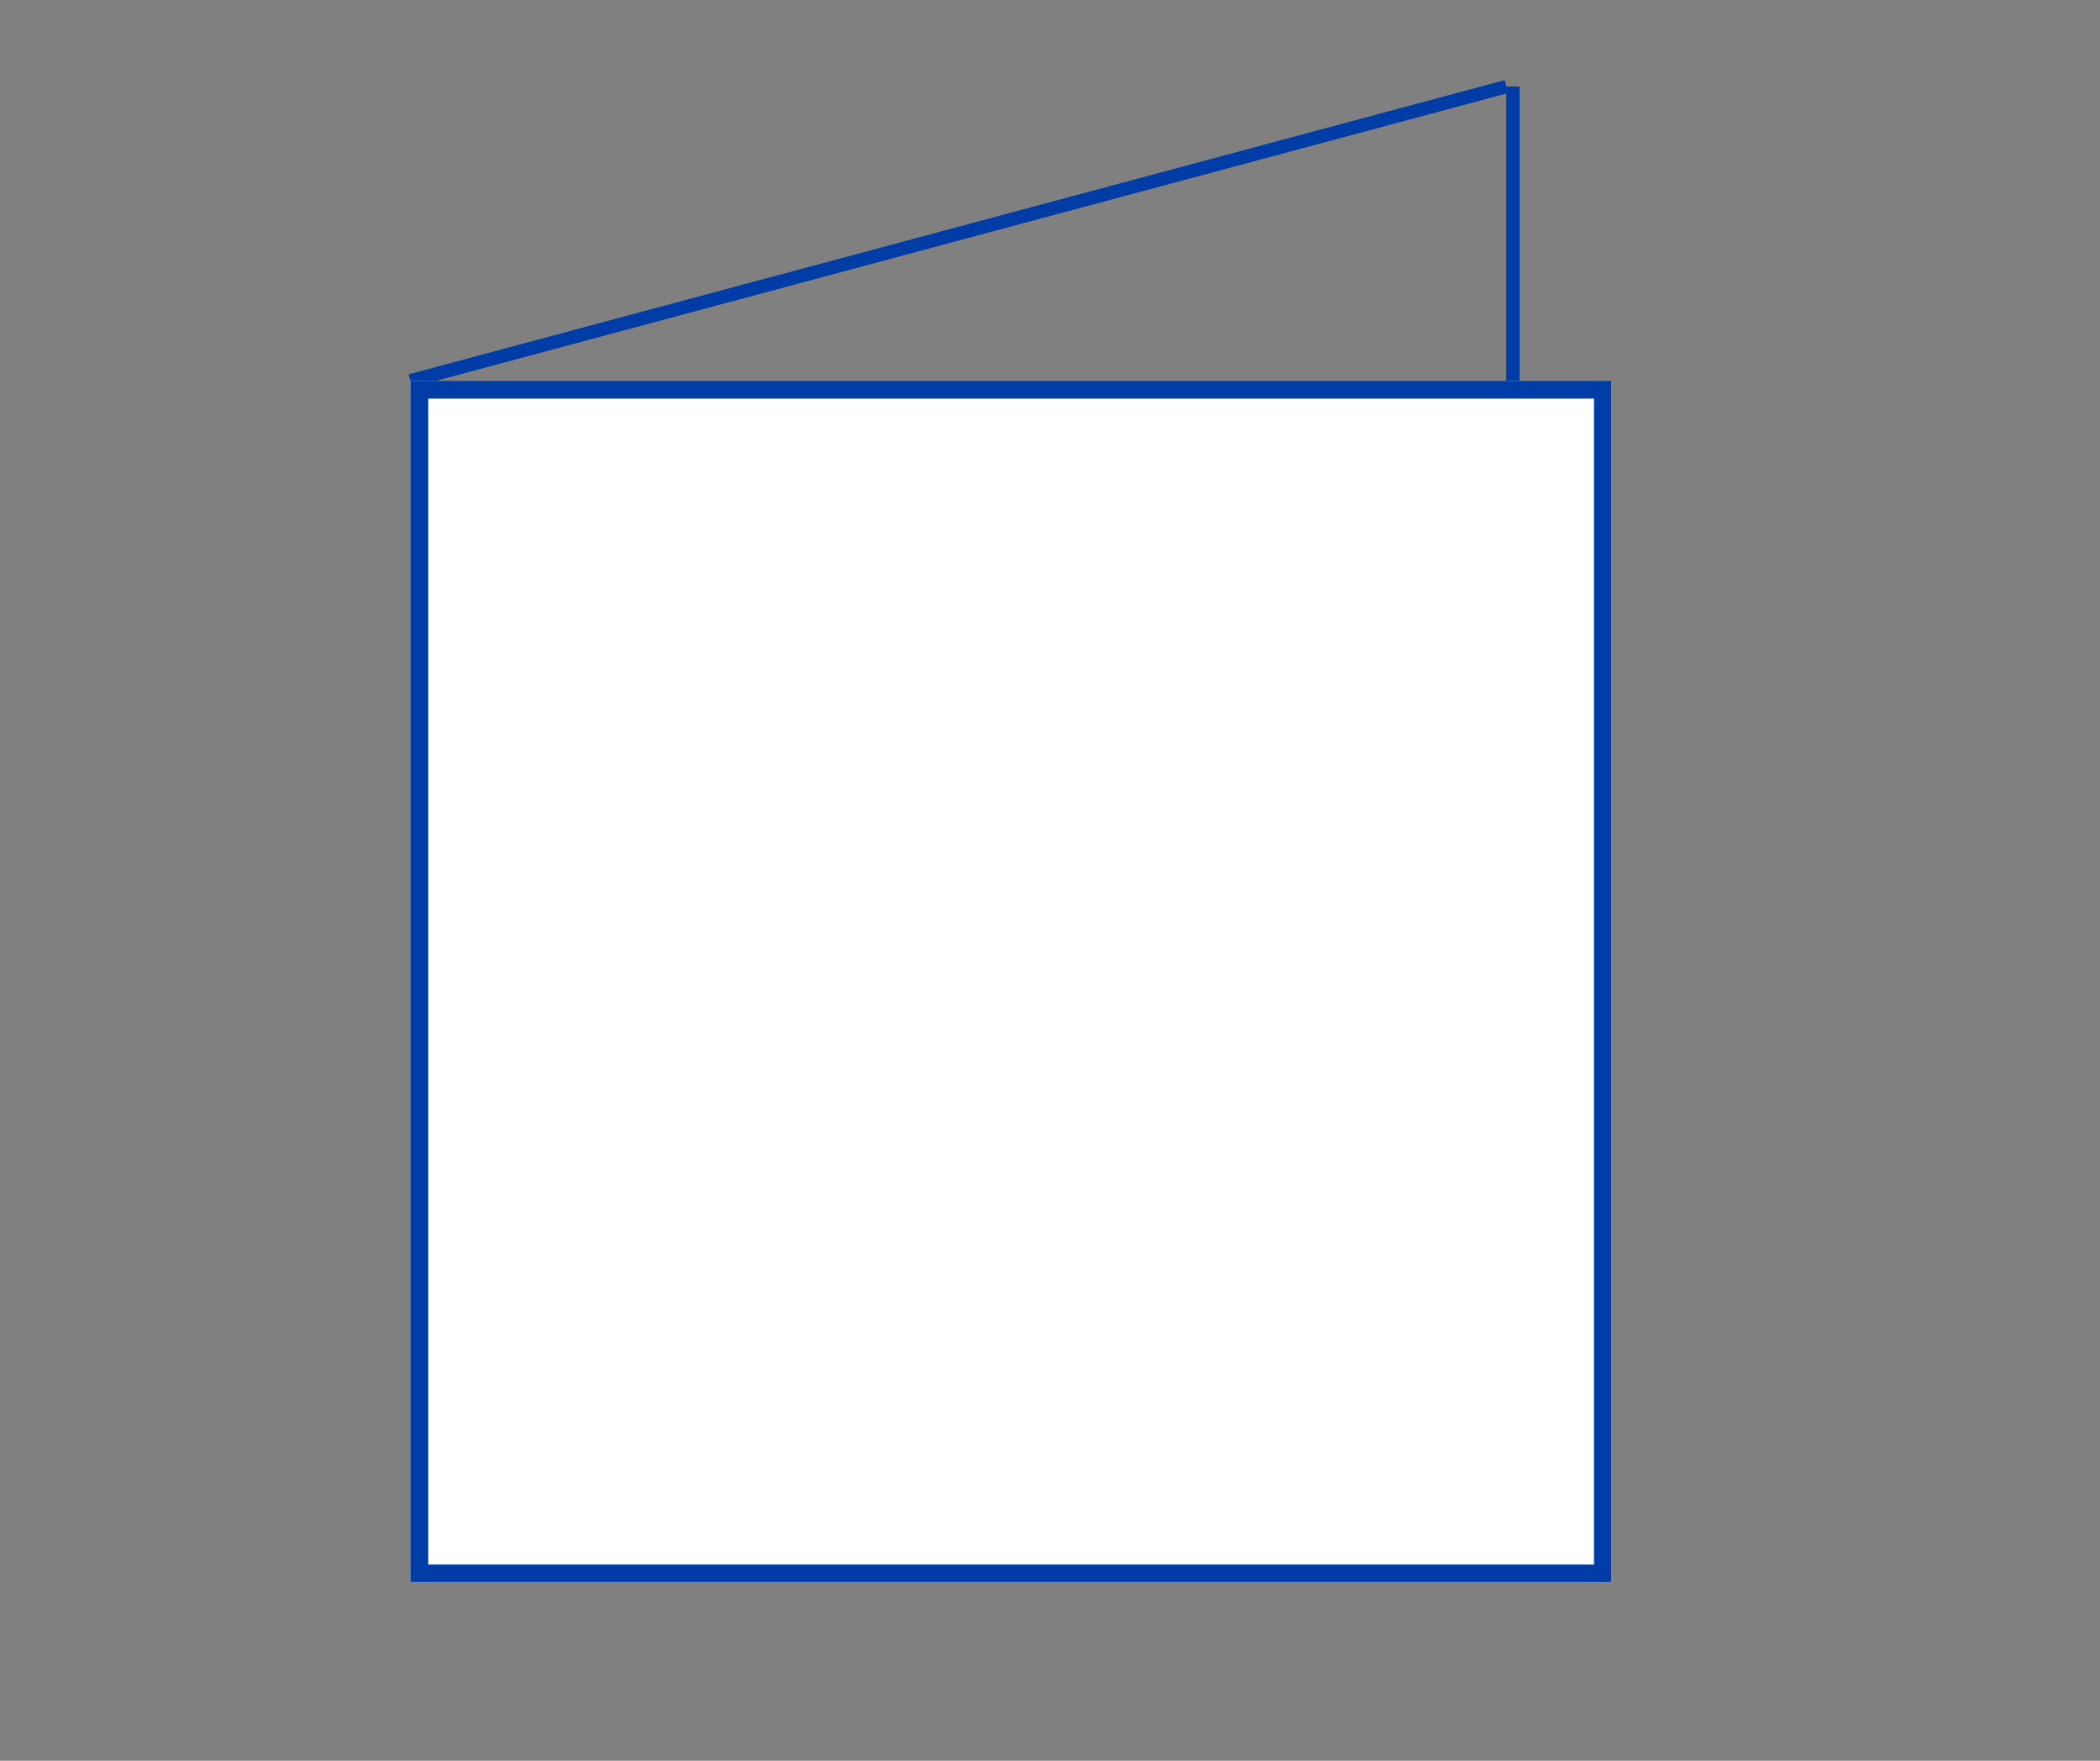 <?xml version="1.0" encoding="UTF-8"?>
<svg xmlns="http://www.w3.org/2000/svg" xmlns:xlink="http://www.w3.org/1999/xlink" width="940" zoomAndPan="magnify" viewBox="0 0 705 591" height="788" preserveAspectRatio="xMidYMid meet" version="1.0">
  <rect x="0" y="0" width="705" height="591" fill="#808080" stroke="none"/>
  <defs>
    <clipPath id="f0a488ca12">
      <path d="M 137.777 127.805 L 540.977 127.805 L 540.977 531 L 137.777 531 Z M 137.777 127.805 " clip-rule="nonzero"></path>
    </clipPath>
    <clipPath id="3c7e101e51">
      <path d="M 0.777 0.805 L 403.977 0.805 L 403.977 404 L 0.777 404 Z M 0.777 0.805 " clip-rule="nonzero"></path>
    </clipPath>
    <clipPath id="fe2f0f0868">
      <rect x="0" width="404" y="0" height="404"></rect>
    </clipPath>
    <clipPath id="1de6fac230">
      <path d="M 137.777 127.805 L 540.973 127.805 L 540.973 530.996 L 137.777 530.996 Z M 137.777 127.805 " clip-rule="nonzero"></path>
    </clipPath>
  </defs>
  <path stroke-linecap="butt" transform="matrix(0.723, -0.194, 0.194, 0.723, 137.197, 125.634)" fill="none" stroke-linejoin="miter" d="M -0.001 3.001 L 508.926 2.998 " stroke="#003ca6" stroke-width="6" stroke-opacity="1" stroke-miterlimit="4"></path>
  <path stroke-linecap="butt" transform="matrix(0, -0.749, 0.749, 0, 505.662, 430.34)" fill="none" stroke-linejoin="miter" d="M 0.001 3.002 L 535.786 3.002 " stroke="#003ca6" stroke-width="6" stroke-opacity="1" stroke-miterlimit="4"></path>
  <g clip-path="url(#f0a488ca12)">
    <g transform="matrix(1, 0, 0, 1, 137, 127)">
      <g clip-path="url(#fe2f0f0868)">
        <g clip-path="url(#3c7e101e51)">
          <path fill="#ffffff" d="M 0.777 0.805 L 403.977 0.805 L 403.977 404 L 0.777 404 Z M 0.777 0.805 " fill-opacity="1" fill-rule="nonzero"></path>
        </g>
      </g>
    </g>
  </g>
  <g clip-path="url(#1de6fac230)">
    <path stroke-linecap="butt" transform="matrix(0.749, 0, 0, 0.749, 137.778, 127.804)" fill="none" stroke-linejoin="miter" d="M -0.001 0.001 L 538.502 0.001 L 538.502 538.499 L -0.001 538.499 Z M -0.001 0.001 " stroke="#003ca6" stroke-width="16" stroke-opacity="1" stroke-miterlimit="4"></path>
  </g>
</svg>
